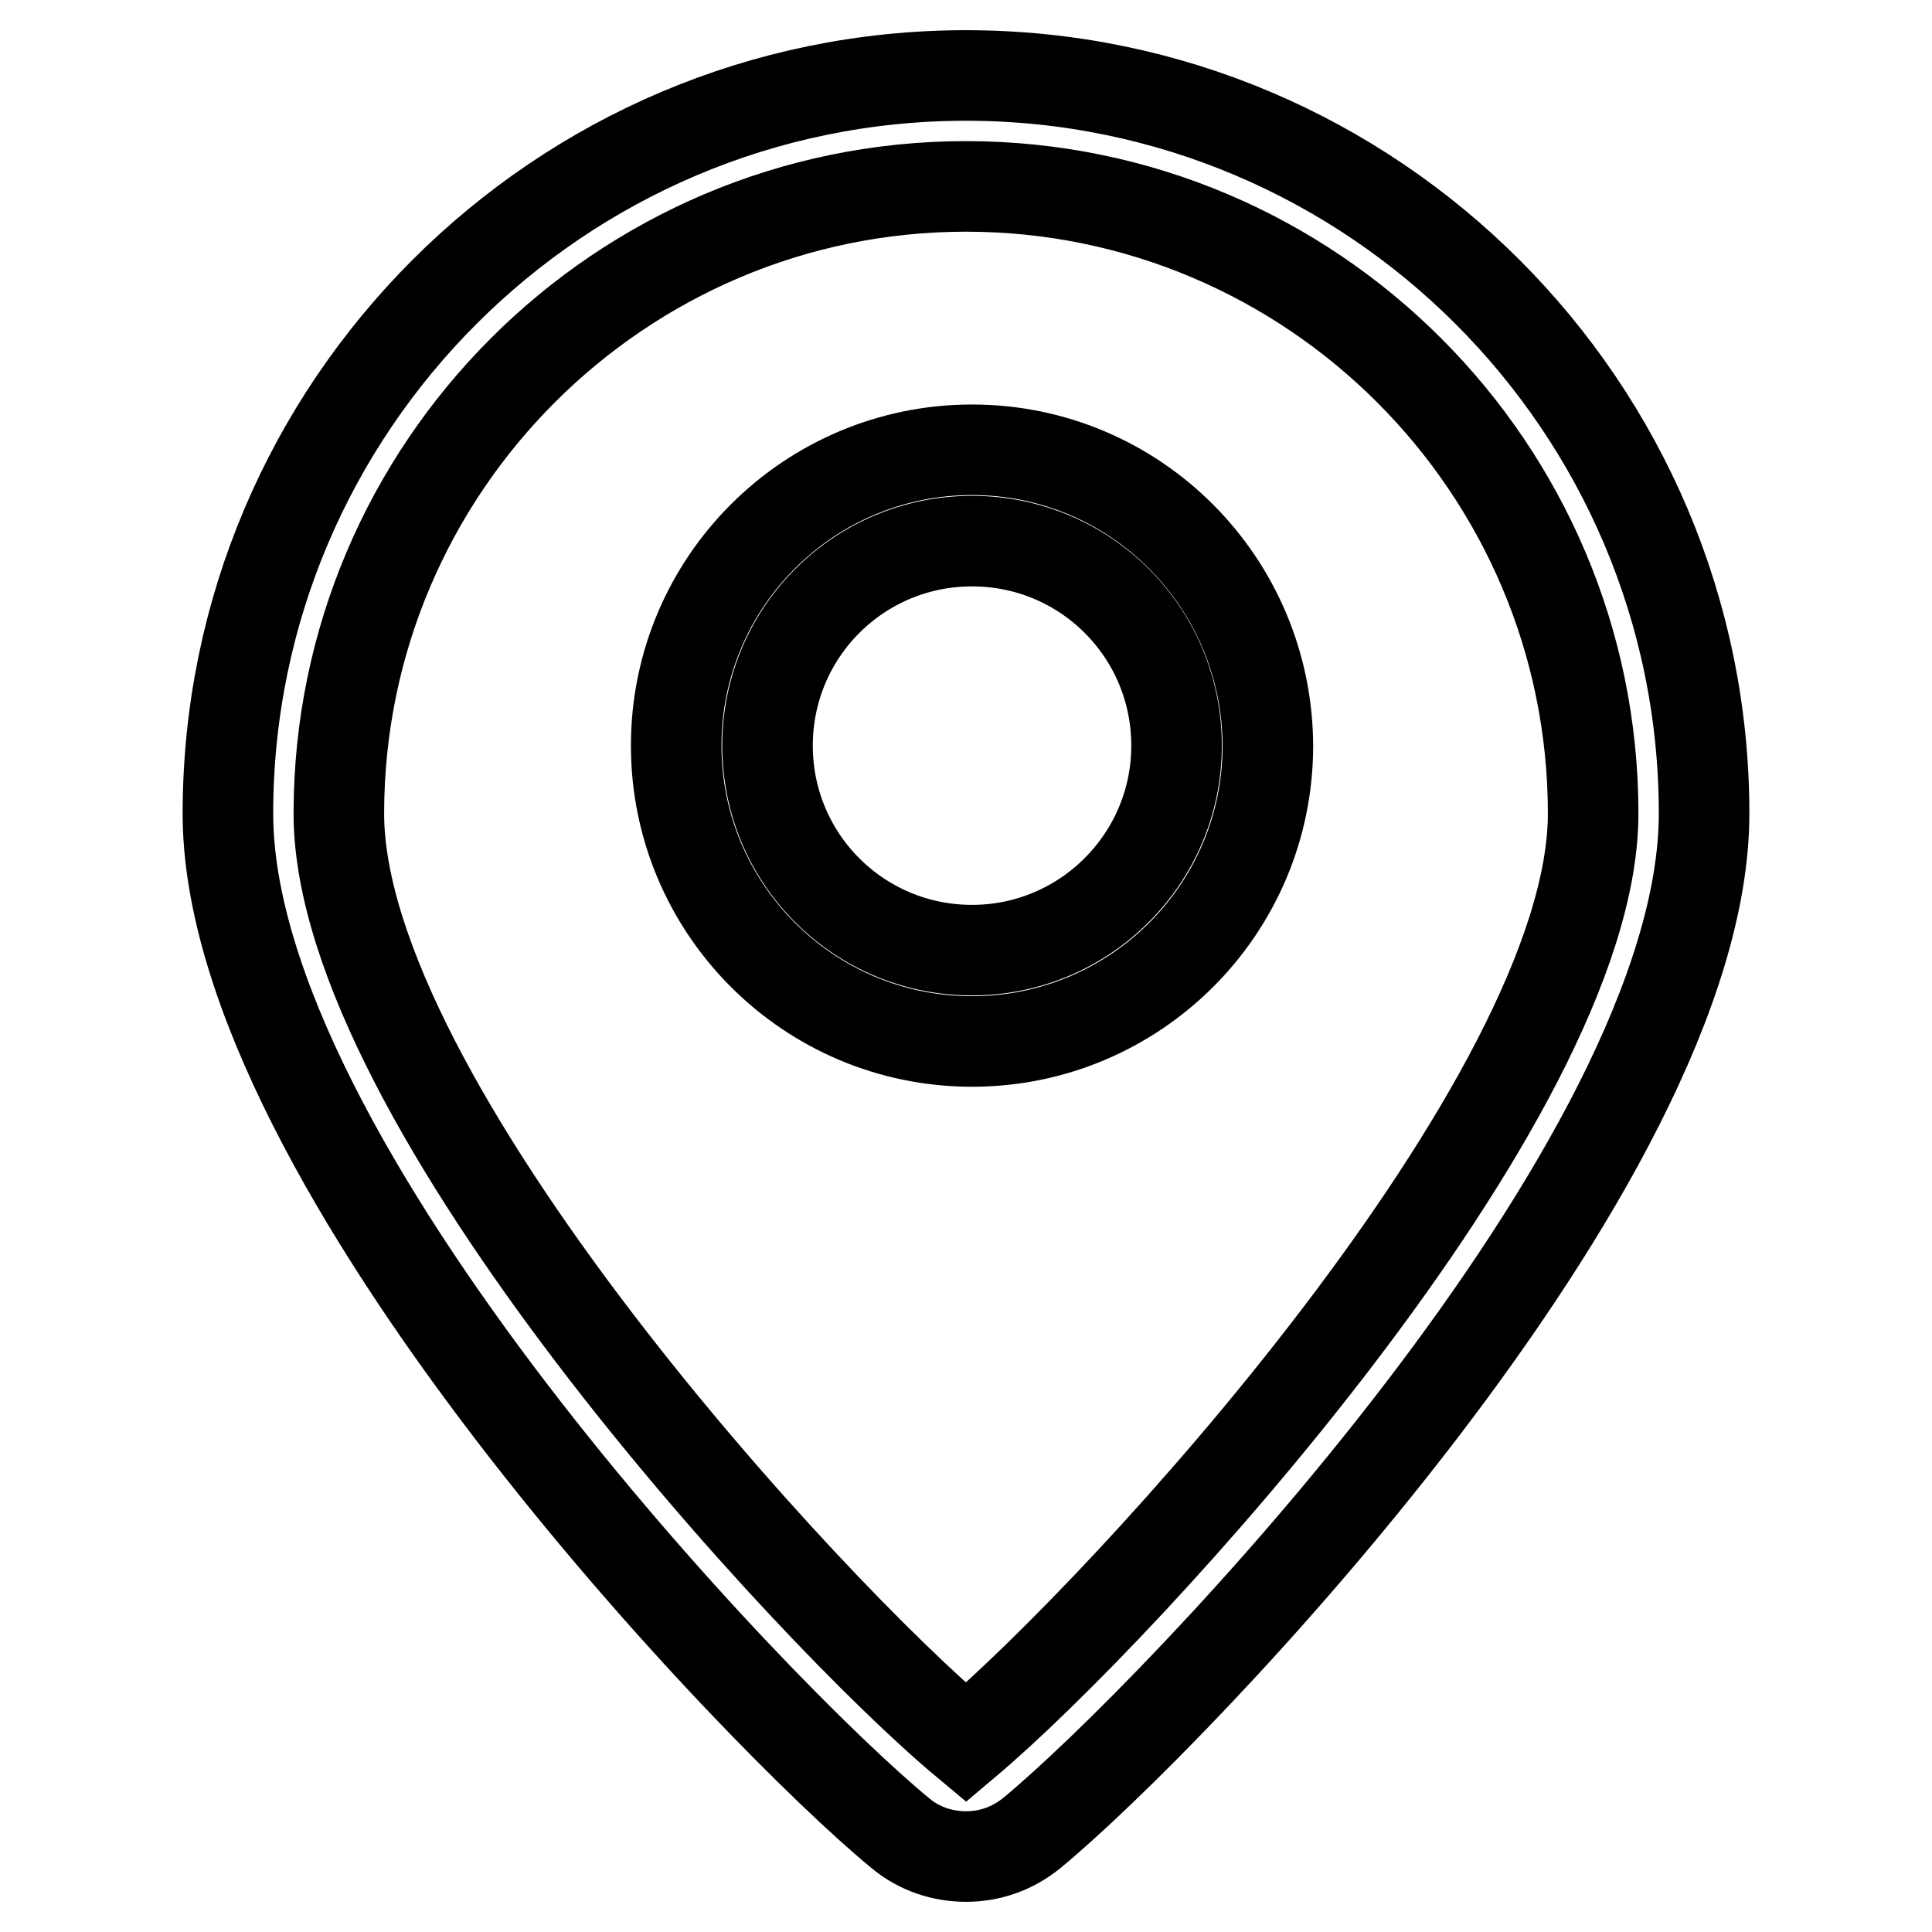 <?xml version="1.0" encoding="utf-8"?>
<!-- Svg Vector Icons : http://www.onlinewebfonts.com/icon -->
<!DOCTYPE svg PUBLIC "-//W3C//DTD SVG 1.1//EN" "http://www.w3.org/Graphics/SVG/1.1/DTD/svg11.dtd">
<svg version="1.1" xmlns="http://www.w3.org/2000/svg" xmlns:xlink="http://www.w3.org/1999/xlink" x="0px" y="0px" viewBox="0 0 256 256" enable-background="new 0 0 256 256" xml:space="preserve">
<g> <path stroke-width="12" fill-opacity="0" stroke="#000000"  d="M128,246c-3.1,0-6.2-1-8.7-3.1c-18.9-15.5-89.1-88.7-89.1-135.1C30.2,53.9,74.1,10,128,10 c53.9,0,97.8,43.9,97.8,97.8c0,46.5-70.3,119.6-89.1,135.1C134.1,245,131.1,246,128,246z M128,24.7c-45.8,0-83.1,37.3-83.1,83.1 c0,38,62.1,105.6,83.1,123.1c20.9-17.6,83.1-85.2,83.1-123.1C211.1,62,173.8,24.7,128,24.7z M128.8,59.6 c-21.6,0-39.2,17.5-39.2,39.2c0,21.6,17.5,39.2,39.2,39.2c21.6,0,39.2-17.5,39.2-39.2C167.9,77.1,150.4,59.6,128.8,59.6z  M128.8,125.9c-15,0-27.1-12.1-27.1-27.1c0-15,12.1-27.1,27.1-27.1c15,0,27.1,12.1,27.1,27.1C155.9,113.8,143.7,125.9,128.8,125.9z "/></g>
</svg>